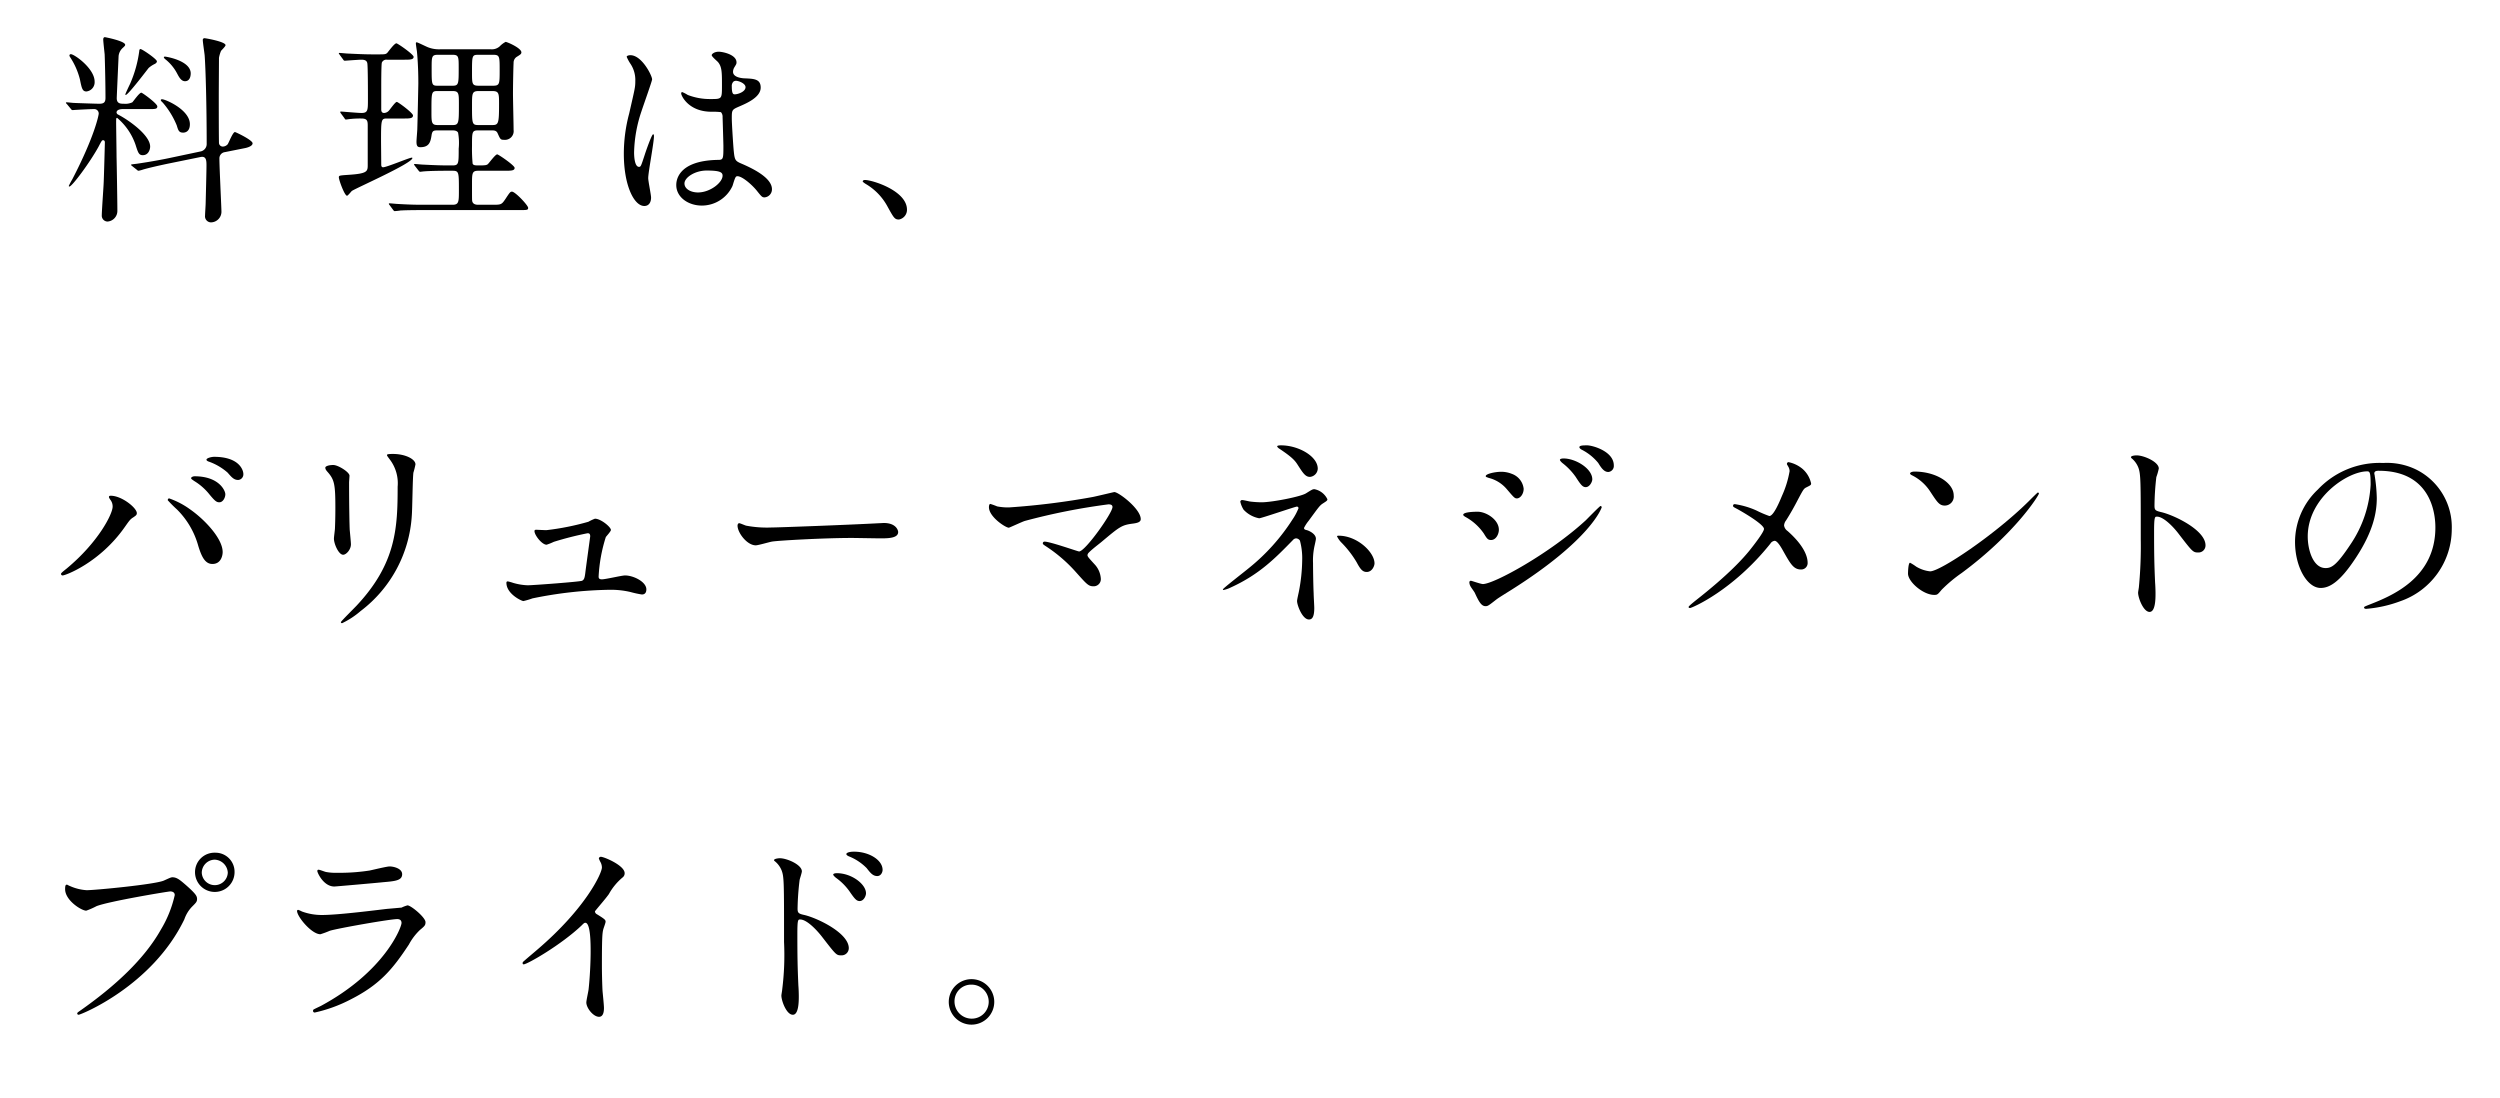 <?xml version="1.0" encoding="UTF-8"?> <svg xmlns="http://www.w3.org/2000/svg" width="410" height="180" viewBox="0 0 410 180"><title>about__section-04-ttl--1--sp</title><path d="M20.121,17.889c-.201,0-1.008.034-1.008.571a.447.447,0,0,0,.269.336c1.915,1.008,5.242,3.427,5.242,5.242,0,.47-.27,1.411-1.21,1.411-.639,0-.772-.403-1.176-1.68a10.003,10.003,0,0,0-3.024-4.435c-.168,0-.168.101-.168.739,0,.806.067,4.737.067,5.611.033,1.277.135,7.459.135,8.87a1.746,1.746,0,0,1-1.613,1.781.963.963,0,0,1-.941-1.042c0-.739.269-4.368.302-5.174.034-.437.202-6.451.202-6.754,0-.202-.067-.37-.303-.37-.168,0-.235.101-.739,1.075-1.377,2.52-4.334,6.519-4.77,6.519a.09.09,0,0,1-.102-.101,11.833,11.833,0,0,1,.571-1.075c3.696-7.123,4.335-10.55,4.335-10.786a.728.728,0,0,0-.773-.739c-.605,0-2.452.101-3.023.135-.067,0-.403.034-.471.034-.135,0-.201-.067-.303-.202l-.638-.773c-.168-.168-.168-.168-.168-.235s.067-.067.134-.067c.168,0,1.009.101,1.21.101.639.033,3.696.134,4.133.134.807,0,1.008-.302,1.008-.974,0-1.915-.067-5.342-.135-7.123-.033-.37-.234-2.083-.234-2.453,0-.168.066-.37.269-.37.067,0,3.326.638,3.326,1.243,0,.168-.067.202-.336.47a2.09,2.09,0,0,0-.739,1.377c0,.067-.303,6.586-.303,6.922,0,.907.639.907,1.177.907a2.66,2.66,0,0,0,1.377-.235c.202-.202,1.143-1.579,1.478-1.579.168,0,2.621,1.781,2.621,2.251,0,.437-.37.437-1.277.437ZM14.174,15c-.672,0-.772-.538-1.075-2.016a11.884,11.884,0,0,0-1.612-3.629.635.635,0,0,1-.101-.269.222.222,0,0,1,.234-.202c.571,0,3.898,2.352,3.898,4.502A1.52,1.52,0,0,1,14.174,15Zm6.451.571c-.033,0-.066,0-.066-.101s.638-1.445.772-1.713a19.851,19.851,0,0,0,1.512-5.41c0-.101.034-.302.202-.302.269,0,2.688,1.647,2.688,2.016,0,.201-.201.336-.303.403a4.414,4.414,0,0,0-1.041.672C24.288,11.237,21.028,15.571,20.625,15.571Zm6.989,11.256c-1.445.302-3.226.706-4.133.974a6.054,6.054,0,0,1-.739.201.346.346,0,0,1-.269-.134L21.667,27.23c-.168-.134-.168-.134-.168-.202s.067-.067.907-.168c.235-.034,2.789-.403,5.208-.907l5.241-1.109a1.235,1.235,0,0,0,1.042-1.21c0-6.182-.168-12.398-.336-14.582-.034-.37-.303-2.117-.303-2.486a.274.274,0,0,1,.269-.302c.202,0,3.461.571,3.461,1.142,0,.202-.639.806-.739.941A5.191,5.191,0,0,0,35.913,9.49c0,.135-.033,5.376-.033,6.317,0,1.512,0,6.518.033,7.661a.628.628,0,0,0,.639.571,1.09,1.09,0,0,0,.807-.403c.201-.336.84-1.982,1.176-1.982.101,0,2.89,1.31,2.89,1.848,0,.504-1.008.739-1.176.773l-3.36.672a1.03,1.03,0,0,0-.907,1.075c0,1.411.336,8.03.336,8.736A1.751,1.751,0,0,1,34.602,36.47a.993.993,0,0,1-.974-1.109c0-.302.101-1.747.101-2.05.033-1.377.134-5.174.134-6.115,0-.807,0-1.647-.974-1.445Zm2.419-5.074c-.705,0-.807-.403-1.042-1.176a13.421,13.421,0,0,0-2.284-3.73c-.168-.168-.336-.302-.336-.437,0-.101.134-.135.201-.135.538,0,4.569,1.714,4.569,4.099C31.142,21.72,30.201,21.753,30.033,21.753Zm.303-8.434c-.639,0-1.008-.739-1.277-1.243a7.314,7.314,0,0,0-1.982-2.385c-.168-.168-.201-.202-.201-.302s.067-.101.235-.101c.101,0,4.166.638,4.166,2.755C31.276,12.178,31.276,13.32,30.336,13.32Z"></path><path d="M63.532,19.435c-1.008,0-1.041.034-1.041,3.73,0,.202.033,3.394.033,3.931.033.168.067.336.303.336.605,0,4.301-1.579,4.704-1.579.067,0,.101.034.101.067,0,.874-9.375,4.973-9.945,5.409-.135.135-.639.773-.773.773-.403,0-1.344-2.587-1.344-3.024,0-.302.135-.302,1.546-.403,3.191-.202,3.191-.571,3.191-1.68v-6.384c0-.773-.067-1.176-1.041-1.176a15.719,15.719,0,0,0-1.681.067c-.134,0-.739.101-.84.101-.134,0-.168-.067-.269-.235l-.571-.773c-.101-.135-.101-.168-.101-.235,0-.034.033-.067.101-.067.168,0,2.822.235,3.36.235,1.075,0,1.075-.437,1.075-2.251,0-.874,0-5.409-.102-5.914s-.537-.571-1.008-.571c-.403,0-2.654.168-2.654.168-.134,0-.201-.034-.303-.202l-.57-.773c-.067-.135-.135-.168-.135-.235s.033-.067.101-.067c.235,0,1.176.101,1.378.101,1.411.067,2.755.135,4.133.135h.639c1.276,0,1.411,0,1.68-.235.235-.269,1.176-1.579,1.512-1.579.202,0,2.822,1.815,2.822,2.217,0,.47-.605.47-1.612.47H63.499a.811.811,0,0,0-.874.47c-.101.302-.101,3.427-.101,4.066v3.595c0,.168,0,.605.471.605a1.127,1.127,0,0,0,.772-.37c.202-.201,1.042-1.445,1.31-1.445.201,0,2.654,1.814,2.654,2.218,0,.504-.571.504-1.512.504ZM80.467,8.078a1.925,1.925,0,0,0,1.478-.47,3.834,3.834,0,0,1,.975-.739c.234,0,2.587,1.008,2.587,1.714,0,.269-.168.37-.706.706A1.133,1.133,0,0,0,84.23,10.33c-.033.403-.101,3.494-.101,5.04,0,.941.101,5.107.101,5.947A1.429,1.429,0,0,1,82.65,22.929c-.571,0-.605-.101-1.041-1.075-.202-.47-.606-.47-1.008-.47H78.417c-1.008,0-1.008.269-1.008,2.554a25.862,25.862,0,0,0,.101,2.89c.135.302.403.302,1.176.302.975,0,1.177-.067,1.345-.235.235-.235,1.209-1.579,1.512-1.579.201,0,2.856,1.815,2.856,2.218,0,.47-.605.47-1.646.47H78.417c-1.008,0-1.008.437-1.008,2.218,0,2.285,0,2.554.033,2.755.102.504.571.605.975.605h2.251c1.513,0,1.58,0,2.218-.941.706-1.075.807-1.21,1.075-1.21.538,0,2.654,2.251,2.654,2.655,0,.369-.168.369-1.545.369H69.244c-.84,0-2.386,0-3.595.067-.101.033-.84.101-.907.101-.101,0-.168-.067-.269-.202l-.571-.773a.428.428,0,0,1-.135-.235c0-.034.033-.067.101-.067.202,0,1.177.101,1.345.101,2.251.134,3.292.134,4.166.134h4.838c1.042,0,1.042-.504,1.042-2.385,0-2.99,0-3.192-1.075-3.192H73.377c-1.512,0-3.023.034-3.83.101-.101,0-.538.067-.639.067s-.168-.067-.269-.202l-.604-.773c-.102-.168-.135-.168-.135-.235,0-.034.067-.067.135-.067.201,0,1.142.101,1.344.101,2.016.101,3.091.134,4.166.134h.639c1.042,0,1.042-.269,1.042-2.755a9.424,9.424,0,0,0-.102-2.621c-.201-.37-.705-.37-1.008-.37H71.933c-.773,0-1.008,0-1.143.706-.168,1.109-.336,2.05-1.848,2.05-.471,0-.639-.202-.639-.907,0-.336.135-1.814.135-2.117.033-.941.168-7.056.168-7.459,0-2.755-.168-4.603-.235-5.275-.034-.202-.168-1.075-.168-1.243,0-.101,0-.202.134-.202.168,0,1.613.739,1.915.84a4.975,4.975,0,0,0,2.05.302ZM74.217,20.51c1.042,0,1.042-.336,1.042-3.394,0-1.781,0-2.184-1.042-2.184H71.798c-1.041,0-1.041.135-1.041,3.326,0,1.848,0,2.251,1.041,2.251Zm0-6.451c1.009,0,1.009-.302,1.009-2.923,0-1.815,0-2.15-1.009-2.15H71.798c-1.008,0-1.008.336-1.008,2.184,0,2.755,0,2.89,1.008,2.89Zm4.301-5.074c-1.108,0-1.108.067-1.108,2.889,0,1.882,0,2.184,1.108,2.184h2.318c1.109,0,1.109-.269,1.109-2.554s0-2.52-1.109-2.52Zm0,5.947c-1.108,0-1.108.37-1.108,2.386,0,3.024,0,3.192,1.108,3.192h2.15c1.075,0,1.177-.168,1.177-3.427,0-1.747,0-2.15-1.109-2.15Z"></path><path d="M106.776,32.404c0,.739-.336,1.378-1.108,1.378-1.68,0-3.36-3.36-3.36-8.568a25.65,25.65,0,0,1,.874-6.586c.941-4.133,1.008-4.301,1.008-5.342a4.758,4.758,0,0,0-.772-2.789,6.699,6.699,0,0,1-.639-1.176c0-.202.403-.269.605-.269,1.882,0,3.562,3.36,3.562,3.965,0,.269-1.478,4.402-1.747,5.241a22.454,22.454,0,0,0-1.209,6.754c0,.202,0,2.352.806,2.352.303,0,.336-.135.942-1.982.134-.437,1.142-3.36,1.377-3.36.135,0,.135.235.135.302,0,1.075-.941,5.914-.941,6.888C106.307,29.717,106.776,31.934,106.776,32.404Zm13.34-1.882a5.542,5.542,0,0,1-5.007,3.192c-2.251,0-4.2-1.378-4.2-3.36,0-.47,0-4.032,6.888-4.133.841,0,.841-.235.841-2.318,0-.202-.102-3.763-.135-4.704a1.116,1.116,0,0,0-.269-.806,11.118,11.118,0,0,0-1.546-.067c-3.797,0-4.973-2.654-4.973-2.99,0-.101.033-.235.168-.235a5.852,5.852,0,0,1,.907.47,10.049,10.049,0,0,0,3.763.672c1.849,0,1.849,0,1.849-2.218,0-2.117,0-3.057-.639-3.83-.135-.168-1.042-.907-1.042-1.142,0-.202.438-.571,1.143-.571.672,0,2.924.47,2.924,1.747,0,.235-.034.302-.37.84a1.459,1.459,0,0,0-.201.706c0,1.008,1.747,1.075,1.948,1.075,1.479.067,2.588.101,2.588,1.512,0,1.579-2.252,2.553-3.495,3.091s-1.243.571-1.243,2.016c0,.739.235,4.536.336,5.443.135,1.243.235,1.478,1.075,1.848,1.647.706,5.175,2.285,5.175,4.267a1.321,1.321,0,0,1-1.21,1.344c-.403,0-.504-.135-1.31-1.143-.974-1.176-2.721-2.587-3.326-2.285C120.519,29.045,120.217,30.288,120.116,30.523Zm-7.863-.437c0,.907,1.042,1.478,2.218,1.478,1.982,0,4.032-1.613,4.032-2.755,0-.571-.471-.84-2.621-.84C113.967,27.97,112.253,29.112,112.253,30.086Zm7.762-15.893c0,1.277.27,1.277.504,1.277.471,0,1.748-.403,1.748-1.176,0-.605-1.109-1.042-1.58-1.042a.713.713,0,0,0-.402.135A1.016,1.016,0,0,0,120.015,14.194Z"></path><path d="M147.433,36c-.706,0-.84-.235-1.949-2.251a9.498,9.498,0,0,0-3.527-3.595c-.101-.067-.471-.302-.471-.403s.101-.235.37-.235c1.176,0,6.888,1.747,6.888,4.872A1.615,1.615,0,0,1,147.433,36Z"></path><path d="M18.105,81.974c-.202-.302-.235-.37-.235-.47,0-.168.135-.202.303-.202,1.78,0,4.267,1.982,4.267,2.856,0,.302-.168.403-.605.706-.504.302-.706.638-1.378,1.579-4.065,5.813-9.71,7.93-10.181,7.93a.258.258,0,0,1-.269-.235c0-.135.101-.235.94-.907,5.175-4.301,7.526-8.938,7.526-10.147A1.749,1.749,0,0,0,18.105,81.974Zm9.643-.235a13.138,13.138,0,0,1,3.359,1.747c2.386,1.647,5.41,4.805,5.41,7.056,0,.504-.235,1.949-1.681,1.949-1.209,0-1.78-1.21-2.318-2.957a13.453,13.453,0,0,0-3.494-5.981,21.142,21.142,0,0,1-1.512-1.512C27.514,81.874,27.58,81.739,27.749,81.739Zm9.206-.672c0,.571-.403,1.31-.975,1.31-.471,0-.739-.202-1.78-1.478a9.439,9.439,0,0,0-2.353-2.016c-.336-.235-.504-.336-.504-.47s.269-.302.571-.302C35.88,78.11,36.955,80.429,36.955,81.067Zm2.957-3.326a.923.923,0,0,1-.841.974c-.705,0-1.075-.437-1.747-1.21a9.453,9.453,0,0,0-3.023-1.781c-.336-.101-.438-.235-.438-.336,0-.269.841-.47,1.243-.47C39.239,74.918,39.912,77.102,39.912,77.741Z"></path><path d="M54.663,76.262c.806,0,2.654,1.176,2.654,1.747,0,.168-.067.941-.067,1.109,0,3.897.067,6.921.101,7.728.033.403.202,2.083.202,2.419,0,.874-.773,1.714-1.277,1.714-.739,0-1.512-1.781-1.512-2.654,0-.269.168-1.411.168-1.68.067-1.512.067-2.822.067-3.427,0-3.763-.168-4.536-1.21-5.746-.269-.302-.437-.504-.437-.773C53.352,76.464,53.89,76.262,54.663,76.262Zm9.239-.941c-.403-.538-.436-.605-.436-.672,0-.101,0-.201.975-.201,2.016,0,3.695.84,3.695,1.714a13.021,13.021,0,0,1-.336,1.344c-.134.907-.168,5.947-.269,7.123a21.254,21.254,0,0,1-8.399,15.59,13.394,13.394,0,0,1-3.024,1.982c-.135,0-.201-.067-.201-.168,0-.135,2.184-2.285,2.587-2.722,6.484-6.922,6.72-12.768,6.72-19.488A6.423,6.423,0,0,0,63.902,75.322Z"></path><path d="M89.607,86.947A42.39,42.39,0,0,0,96.495,85.57a7.712,7.712,0,0,1,1.075-.504c.975,0,2.621,1.378,2.621,1.848,0,.235-.739,1.008-.841,1.176a25.577,25.577,0,0,0-1.176,6.451c0,.269.067.47.538.47.605,0,3.259-.638,3.797-.638,1.377,0,3.494,1.042,3.494,2.285,0,.336-.101.84-.739.84a16.55,16.55,0,0,1-1.848-.403,14.094,14.094,0,0,0-3.428-.37,67.201,67.201,0,0,0-12.667,1.411,12.271,12.271,0,0,1-1.479.437c-.303,0-2.789-1.176-2.789-2.99,0-.168.067-.235.235-.235a7.755,7.755,0,0,1,.84.235,9.505,9.505,0,0,0,2.42.403c.84,0,8.5-.571,8.903-.739.37-.168.438-.538.538-1.277.067-.638.806-5.947.806-6.014,0-.504-.269-.504-.436-.504a53.933,53.933,0,0,0-5.544,1.411,8.592,8.592,0,0,1-1.176.47c-.772,0-1.982-1.579-1.982-2.218,0-.201.101-.235.303-.235C88.061,86.88,89.338,86.947,89.607,86.947Z"></path><path d="M144.208,85.805c.201,0,.571-.034.739-.034,2.049,0,2.352,1.243,2.352,1.478,0,.941-1.378,1.042-2.789,1.042-.772,0-4.133-.067-4.805-.067-4.637,0-12.331.437-13.138.605-.402.067-2.217.605-2.62.605-1.445,0-2.99-2.083-2.99-3.226,0-.202.101-.403.269-.403s.975.37,1.143.403a18.294,18.294,0,0,0,4.099.302C127.576,86.51,139.302,86.073,144.208,85.805Z"></path><path d="M179.22,81.504c.537-.101,3.461-.806,3.527-.806.706,0,4.335,2.755,4.335,4.435,0,.47-.504.638-1.31.739-1.815.235-2.15.504-5.073,2.957-.471.403-1.58,1.21-2.184,1.848a.787.787,0,0,0-.168.336c0,.269.135.403,1.143,1.512a3.785,3.785,0,0,1,1.042,2.318,1.176,1.176,0,0,1-1.143,1.31c-.874,0-1.075-.235-3.024-2.419a24.36,24.36,0,0,0-4.973-4.234c-.336-.235-.369-.269-.369-.403a.272.272,0,0,1,.302-.269c.907,0,5.443,1.613,5.645,1.613,1.009,0,5.478-6.317,5.478-7.291,0-.403-.403-.437-.672-.437a104.342,104.342,0,0,0-13.709,2.722c-.437.135-2.521,1.109-2.621,1.109-.537,0-3.259-1.781-3.259-3.36,0-.067,0-.538.235-.538a11.529,11.529,0,0,1,1.108.403,9.362,9.362,0,0,0,1.949.168A121.756,121.756,0,0,0,179.22,81.504Z"></path><path d="M204.957,82.243a17.15,17.15,0,0,0,1.915.134c1.781,0,6.519-.941,7.325-1.478.974-.605,1.075-.672,1.377-.672a2.997,2.997,0,0,1,2.117,1.646c0,.202-.067.269-.706.672-.571.37-.705.605-2.385,2.89a6.066,6.066,0,0,0-.739,1.142c0,.269.201.302.47.37.37.101,1.478.605,1.478,1.411,0,.235-.269,1.31-.302,1.545a11.049,11.049,0,0,0-.169,2.453c0,.84.034,3.595.102,4.973,0,.37.101,2.05.101,2.386,0,1.613-.436,1.882-.874,1.882-1.075,0-1.948-2.352-1.948-3.024,0-.269.269-1.378.302-1.579a28.503,28.503,0,0,0,.538-5.074,11.191,11.191,0,0,0-.37-3.259.793.793,0,0,0-.638-.37.754.754,0,0,0-.504.269c-2.822,2.89-5.443,5.611-10.148,7.762a5.314,5.314,0,0,1-1.21.437c-.067,0-.134-.034-.134-.101,0-.168,3.629-2.957,4.301-3.528a33.014,33.014,0,0,0,7.089-7.896,9.489,9.489,0,0,0,1.009-1.882.257.257,0,0,0-.27-.269c-.269,0-5.812,1.915-6.182,1.915a4.669,4.669,0,0,1-2.554-1.411,4.12,4.12,0,0,1-.538-1.311.297.297,0,0,1,.303-.269C203.915,82.008,204.789,82.21,204.957,82.243Zm11.155-5.376a1.411,1.411,0,0,1-1.277,1.344c-.772,0-1.176-.672-2.083-2.083-.437-.672-.975-1.243-3.058-2.621-.067-.067-.235-.201-.235-.302,0-.168.504-.168.639-.168C212.92,73.037,216.112,74.818,216.112,76.867ZM225.419,92.39c0,.437-.403,1.411-1.276,1.411-.639,0-1.008-.37-1.647-1.579a16.605,16.605,0,0,0-2.587-3.326,3.882,3.882,0,0,1-.639-.941c0-.101.235-.101.269-.101C222.597,87.854,225.419,90.576,225.419,92.39Z"></path><path d="M245.815,86.88c0,.706-.471,1.68-1.277,1.68-.504,0-.672-.201-1.176-1.042a8.707,8.707,0,0,0-3.058-2.755c-.101-.067-.336-.202-.336-.336,0-.504,2.15-.504,2.352-.504C243.766,83.923,245.815,85.233,245.815,86.88Zm-3.965,10.315c-.102-.202-.639-.907-.706-1.075a1.377,1.377,0,0,1-.168-.605.246.246,0,0,1,.269-.269c.102,0,1.613.538,1.949.538,1.815,0,10.953-5.007,16.867-10.45.369-.37,2.318-2.352,2.419-2.352a.215.215,0,0,1,.202.201c0,.067-1.681,5.275-14.851,13.575-2.05,1.277-2.184,1.377-2.453,1.579-1.243.974-1.377,1.075-1.747,1.075C242.926,99.413,242.523,98.64,241.851,97.195Zm8.03-17.035c0,.874-.571,1.579-1.109,1.579-.369,0-.504-.168-1.68-1.545a5.683,5.683,0,0,0-2.923-1.814c-.471-.168-.504-.168-.504-.302,0-.37,1.545-.706,2.554-.706a4.622,4.622,0,0,1,1.713.336A2.936,2.936,0,0,1,249.881,80.16Zm11.256-1.546c0,.403-.436,1.277-1.075,1.277-.504,0-.807-.37-1.647-1.68a10.479,10.479,0,0,0-2.15-2.251c-.135-.101-.436-.403-.436-.538,0-.202.403-.235.605-.235C258.382,75.187,261.137,76.834,261.137,78.614ZM264.665,76.33a.989.989,0,0,1-.907,1.075c-.706,0-1.177-.706-1.647-1.478a8.446,8.446,0,0,0-2.722-2.184c-.303-.168-.37-.336-.37-.403,0-.302.672-.302,1.277-.302C261.17,73.037,264.665,74.011,264.665,76.33Z"></path><path d="M288.051,83.721a18.113,18.113,0,0,0,2.117.907c.705,0,1.68-2.352,2.083-3.326a16.573,16.573,0,0,0,1.243-4.032,1.491,1.491,0,0,0-.235-.773c-.101-.202-.201-.302-.201-.403a.274.274,0,0,1,.269-.302,5.24,5.24,0,0,1,2.251,1.075,4.412,4.412,0,0,1,1.444,2.419c0,.269-.101.302-.84.672-.369.202-.47.37-1.344,2.016-.571,1.109-1.21,2.251-1.915,3.36a1.542,1.542,0,0,0-.336.84,1.334,1.334,0,0,0,.571.907c2.89,2.554,3.293,4.368,3.293,5.208a1.054,1.054,0,0,1-1.075,1.109c-1.21,0-1.714-.874-2.89-2.957-.336-.605-.975-1.747-1.445-1.747a.965.965,0,0,0-.705.47c-6.149,7.694-12.869,10.55-13.172,10.55-.101,0-.234-.034-.234-.168s.638-.638,1.041-.974c5.712-4.469,7.963-7.09,8.904-8.232.807-1.008,2.419-3.091,2.419-3.595,0-.706-3.091-2.554-4.368-3.259-.639-.336-.705-.37-.705-.538,0-.135.066-.269.302-.269A13.507,13.507,0,0,1,288.051,83.721Z"></path><path d="M321.718,93.97a23.47,23.47,0,0,0-3.292,2.755c-.639.773-.706.84-1.21.84-1.814,0-4.301-2.15-4.301-3.494,0-.235.033-1.781.336-1.781a8.302,8.302,0,0,1,1.008.638,5.562,5.562,0,0,0,2.285.773c1.647,0,10.55-5.947,16.128-11.457.537-.538,1.478-1.479,1.546-1.479a.217.217,0,0,1,.168.168C334.386,81.235,330.454,87.518,321.718,93.97ZM318.963,82.915c-.907,0-1.243-.538-2.352-2.217a7.571,7.571,0,0,0-3.058-2.755c-.135-.067-.303-.168-.303-.302s.269-.302.739-.302c3.595,0,6.418,1.915,6.418,3.898A1.484,1.484,0,0,1,318.963,82.915Z"></path><path d="M350.413,74.683c1.21,0,3.629,1.075,3.629,2.15a9.7,9.7,0,0,1-.403,1.411,43.587,43.587,0,0,0-.302,4.67c0,.739.134.84,1.108,1.075,2.05.47,7.258,2.923,7.258,5.443a1.15,1.15,0,0,1-1.21,1.176c-.84,0-.94-.134-3.191-3.058-.941-1.243-2.521-2.822-3.562-2.822-.336,0-.47,0-.47,2.486,0,3.562.033,5.343.168,8.367.033.37.067,1.209.067,1.714,0,.84,0,3.058-.975,3.058-1.008,0-1.882-2.285-1.882-3.158,0-.135.135-.84.135-.974a69.521,69.521,0,0,0,.302-7.795c0-9.61,0-10.685-.403-11.76A3.729,3.729,0,0,0,349.54,75.12l-.067-.134C349.506,74.683,350.38,74.683,350.413,74.683Z"></path><path d="M389.389,77.674c0,.101.067.235.067.37a25.862,25.862,0,0,1,.336,3.629c0,2.251-.504,5.376-3.461,9.845-2.688,4.099-4.401,4.906-5.746,4.906-2.217,0-4.199-3.461-4.199-7.56a11.834,11.834,0,0,1,3.73-8.568,13.9,13.9,0,0,1,10.718-4.368,10.953,10.953,0,0,1,5.41,1.075,10.531,10.531,0,0,1,5.846,9.778,12.53,12.53,0,0,1-8.467,11.827,20.65,20.65,0,0,1-5.577,1.243c-.135,0-.337-.034-.337-.235,0-.101.067-.135.907-.47,3.495-1.378,10.786-4.267,10.786-12.633,0-1.31-.135-9.307-9.308-9.307C389.422,77.203,389.389,77.472,389.389,77.674Zm-10.92,10.315c0,2.184.873,5.174,2.923,5.174.975,0,1.781-.403,4.1-3.898a19.222,19.222,0,0,0,3.292-9.778c0-2.016-.134-2.184-.57-2.184C385.021,77.304,378.469,81.638,378.469,87.989Z"></path><path d="M11.419,145.286a7.926,7.926,0,0,0,2.789.706c1.378,0,11.223-.941,12.667-1.579,1.042-.47,1.176-.538,1.411-.538.739,0,1.277.47,2.318,1.378,1.513,1.344,1.714,1.714,1.714,2.184,0,.437-.168.605-.772,1.209a5.56,5.56,0,0,0-1.31,2.117c-5.275,10.953-17.002,15.658-17.338,15.658a.224.224,0,0,1-.235-.202c0-.134.102-.202.438-.437,5.846-4.099,10.584-8.534,13.271-13.306a18.983,18.983,0,0,0,2.285-5.678c0-.571-.571-.605-.739-.605-.336,0-10.047,1.613-12.096,2.419a12.21,12.21,0,0,1-1.681.739c-.772,0-3.461-1.68-3.461-3.528,0-.638.102-.739.303-.739C11.05,145.085,11.352,145.286,11.419,145.286Zm27.048-2.251a3.242,3.242,0,1,1-6.484,0,3.193,3.193,0,0,1,3.293-3.192A3.127,3.127,0,0,1,38.467,143.035Zm-5.376.101a2.136,2.136,0,0,0,4.268-.034,2.247,2.247,0,0,0-2.15-2.117A2.162,2.162,0,0,0,33.091,143.136Z"></path><path d="M52.613,164.976c10.483-5.645,13.238-12.902,13.238-13.608,0-.403-.235-.638-.705-.638-1.143,0-9.576,1.478-11.055,1.915a14.4,14.4,0,0,1-1.546.571c-1.444,0-3.83-2.89-3.83-3.83a.188.188,0,0,1,.201-.168,4.754,4.754,0,0,1,.606.269,9.425,9.425,0,0,0,3.326.571c2.755,0,9.441-.874,10.685-1.008.067,0,2.285-.202,2.318-.202a5.779,5.779,0,0,1,.975-.37c.571,0,2.957,1.982,2.957,2.755,0,.504-.135.638-.907,1.277a9.407,9.407,0,0,0-1.815,2.386c-2.654,4.032-4.738,6.552-9.476,8.971a23.743,23.743,0,0,1-5.947,2.184.267.267,0,0,1-.302-.269.364.364,0,0,1,.066-.202C51.471,165.513,52.412,165.077,52.613,164.976Zm.84-21.974a8.259,8.259,0,0,0,1.781.135,32.141,32.141,0,0,0,5.376-.37c.504-.101,2.822-.672,3.292-.672.571,0,2.05.302,2.05,1.277,0,1.042-1.176,1.142-3.125,1.31-.537.067-7.761.706-7.996.706-1.781,0-2.789-2.285-2.789-2.52,0-.168.067-.235.202-.235C52.445,142.632,53.252,142.968,53.453,143.001Z"></path><path d="M97.873,149.923c1.311.806,1.444.941,1.444,1.243,0,.202-.369,1.142-.403,1.344-.134.605-.201,1.31-.201,5.947,0,.907.033,2.721.101,4.032.034.403.235,2.352.235,2.789,0,.336,0,1.478-.807,1.478-.94,0-2.083-1.445-2.083-2.352,0-.336.336-1.814.37-2.15.201-1.814.336-4.402.336-6.182,0-1.21,0-4.738-.874-4.738-.168,0-.303.135-.571.403-3.293,3.159-8.938,6.418-9.542,6.418-.101,0-.168-.067-.168-.202a.304.304,0,0,1,.101-.235c.874-.773,1.815-1.546,2.352-2.016,7.93-6.787,10.551-12.499,10.551-13.44a1.901,1.901,0,0,0-.269-.941,3.675,3.675,0,0,1-.235-.538.332.332,0,0,1,.336-.269c.504,0,3.897,1.411,3.897,2.688a.846.846,0,0,1-.303.672,9.598,9.598,0,0,0-2.284,2.755c-.571.806-1.647,2.016-2.285,2.822A.542.542,0,0,0,97.873,149.923Z"></path><path d="M127.878,140.75c1.21,0,3.629,1.075,3.629,2.15,0,.235-.336,1.21-.369,1.411a43.035,43.035,0,0,0-.336,4.704c0,.706.168.84,1.108,1.042,2.15.504,7.291,2.957,7.291,5.443a1.176,1.176,0,0,1-1.243,1.176c-.806,0-.84-.067-3.158-3.058-.94-1.21-2.519-2.822-3.562-2.822-.369,0-.471,0-.471,2.487,0,3.562.034,5.342.168,8.366.034.37.067,1.21.067,1.714,0,.806,0,3.058-.975,3.058-1.041,0-1.881-2.285-1.881-3.159,0-.134.134-.84.134-.974a45.052,45.052,0,0,0,.303-7.795c0-9.946,0-10.685-.403-11.76a3.732,3.732,0,0,0-1.176-1.546.25.25,0,0,1-.067-.134C127.005,140.784,127.845,140.75,127.878,140.75Zm14.146,5.746c0,.437-.369,1.277-1.041,1.277-.504,0-.807-.336-1.68-1.613a9.42,9.42,0,0,0-2.184-2.184c-.134-.101-.471-.403-.471-.538,0-.168.303-.235.605-.235C139.639,143.203,142.023,144.984,142.023,146.496Zm2.722-3.83c0,.37-.269,1.008-.873,1.008-.739,0-1.143-.538-1.747-1.311a8.477,8.477,0,0,0-2.89-1.915c-.336-.135-.438-.302-.438-.37,0-.202.403-.403,1.277-.403C142.494,139.675,144.745,141.019,144.745,142.666Z"></path><path d="M163.058,164.27a3.73,3.73,0,1,1-7.459-.034,3.73,3.73,0,0,1,7.459.034Zm-6.519-.034a2.818,2.818,0,0,0,2.822,2.822,2.774,2.774,0,0,0,2.789-2.755,2.818,2.818,0,0,0-2.856-2.822A2.719,2.719,0,0,0,156.539,164.237Z"></path></svg> 